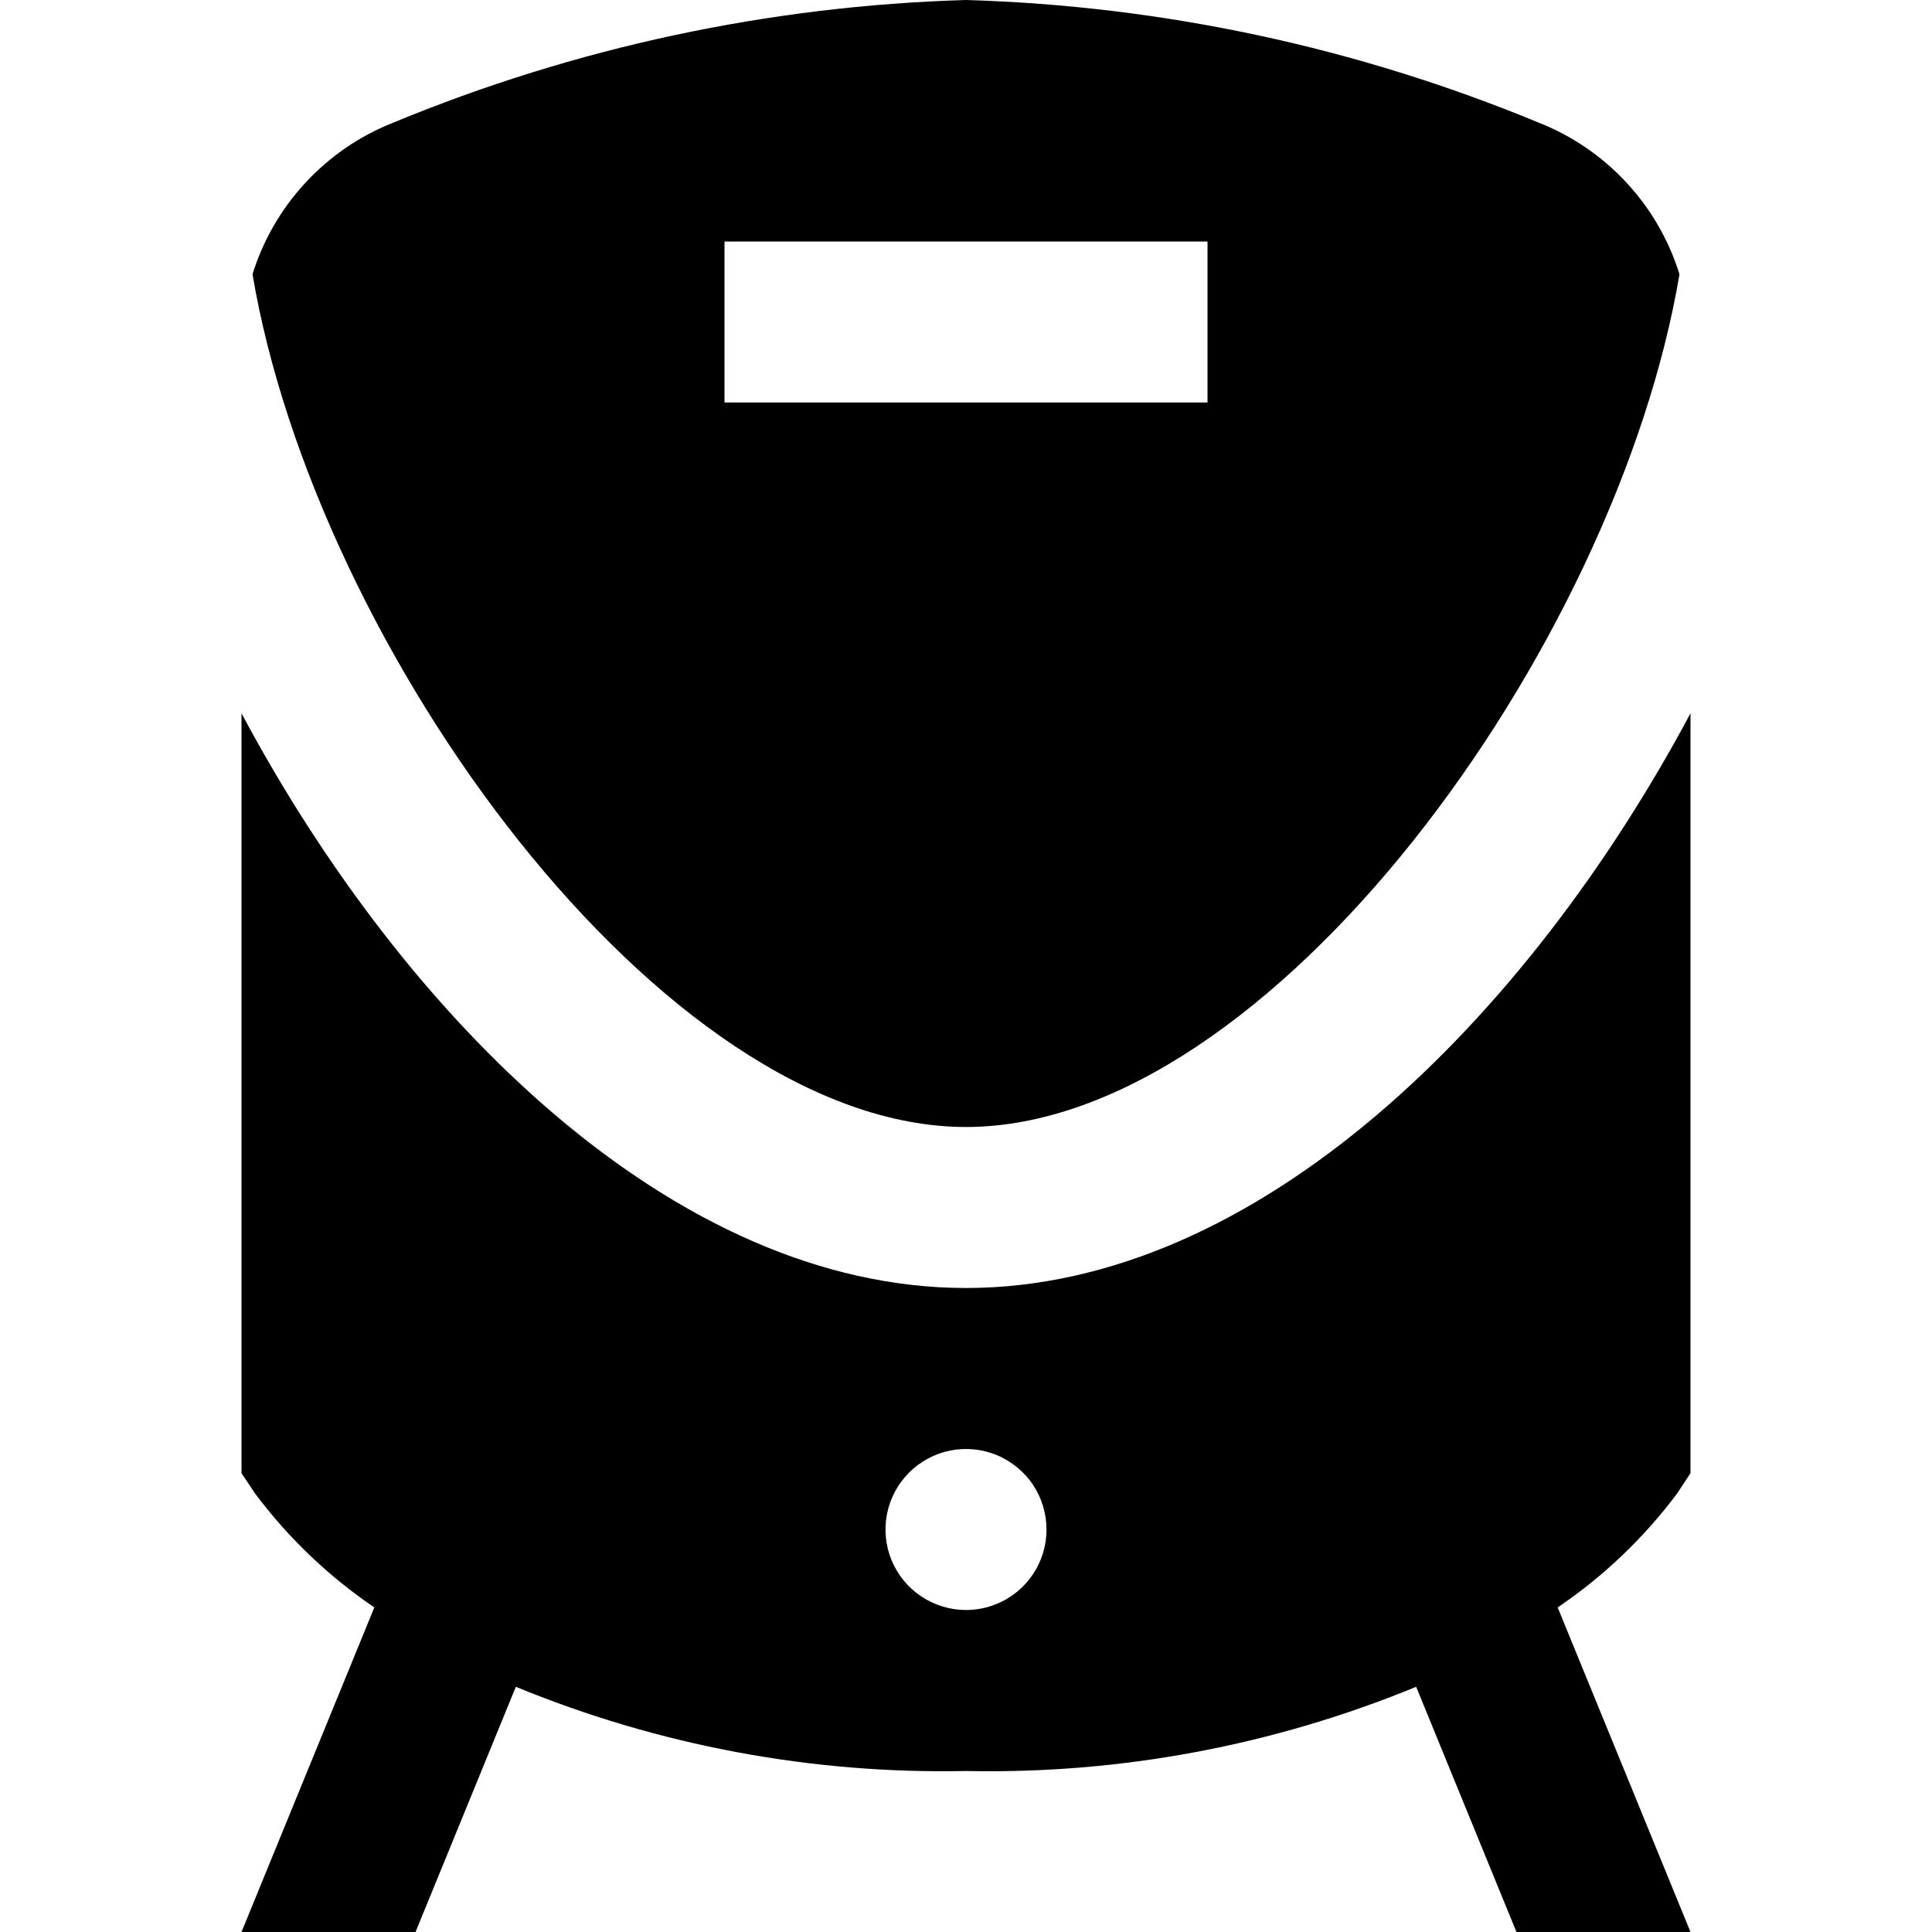 <svg width="24" height="24" viewBox="0 0 24 24" fill="none" xmlns="http://www.w3.org/2000/svg">
<g clip-path="url(#clip0_3_4132)">
<path d="M20.832 18.555L21 18.3V8.861C18.972 12.658 15.625 16 12 16C8.375 16 5.028 12.658 3 8.861V18.3L3.168 18.552C3.58 19.103 4.081 19.582 4.65 19.968L3 24H5.162L6.408 20.954C8.18 21.683 10.084 22.04 12 22C13.916 22.04 15.82 21.683 17.592 20.954L18.838 24H21L19.35 19.968C19.919 19.583 20.42 19.105 20.832 18.555V18.555ZM12 20C11.802 20 11.609 19.941 11.444 19.831C11.28 19.722 11.152 19.565 11.076 19.383C11 19.2 10.981 18.999 11.019 18.805C11.058 18.611 11.153 18.433 11.293 18.293C11.433 18.153 11.611 18.058 11.805 18.019C11.999 17.981 12.2 18 12.383 18.076C12.565 18.152 12.722 18.28 12.832 18.444C12.941 18.609 13 18.802 13 19C13 19.265 12.895 19.52 12.707 19.707C12.52 19.895 12.265 20 12 20ZM12 14C15.779 14 20.081 8.05 20.863 3.407C20.732 2.983 20.506 2.593 20.204 2.268C19.902 1.942 19.531 1.688 19.118 1.525C16.858 0.589 14.446 0.072 12 0C9.554 0.072 7.142 0.589 4.882 1.525C4.469 1.688 4.098 1.942 3.796 2.268C3.494 2.593 3.268 2.983 3.137 3.407C3.919 8.05 8.221 14 12 14ZM9 3H15V5H9V3Z" fill="black"/>
</g>
<defs>
<clipPath id="clip0_3_4132">
<rect width="24" height="24" fill="white"/>
</clipPath>
</defs>
</svg>
